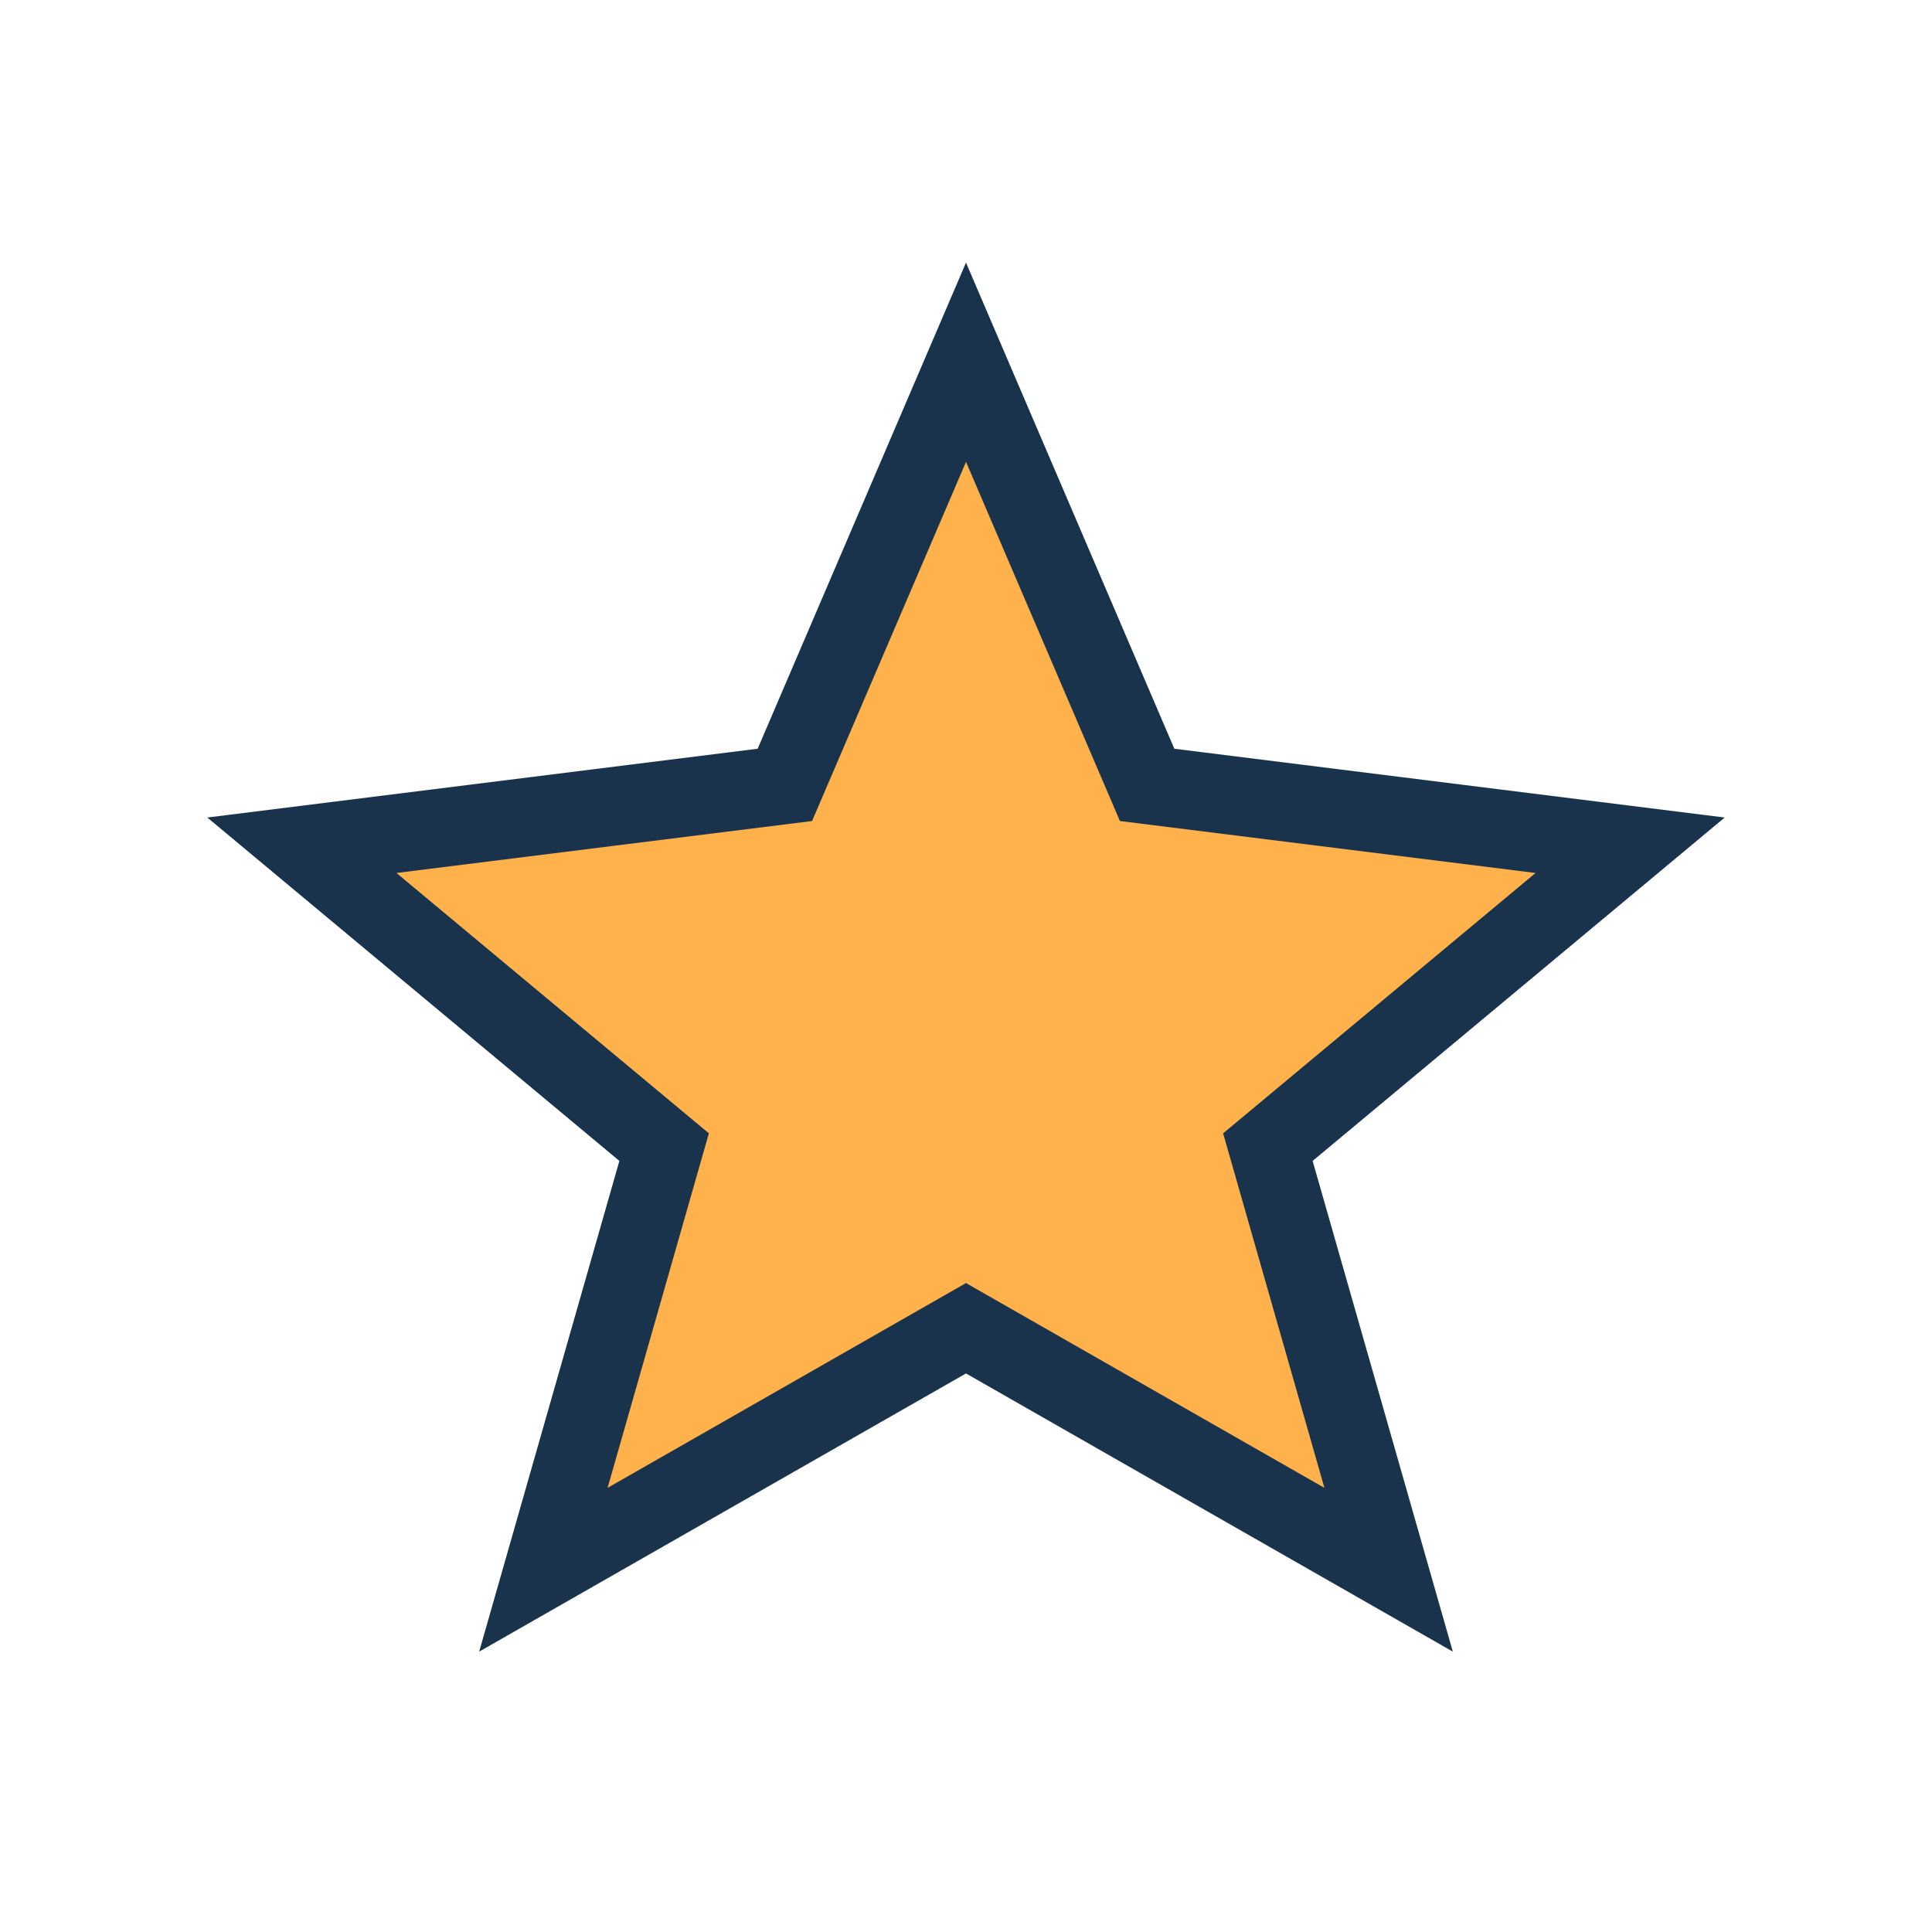 <?xml version="1.0" encoding="UTF-8"?>
<svg xmlns="http://www.w3.org/2000/svg" width="32" height="32" viewBox="0 0 32 32"><polygon points="16,6 19,13 27,14 21,19 23,26 16,22 9,26 11,19 5,14 13,13" fill="#ffb14c" stroke="#19334d" stroke-width="1.3"/></svg>